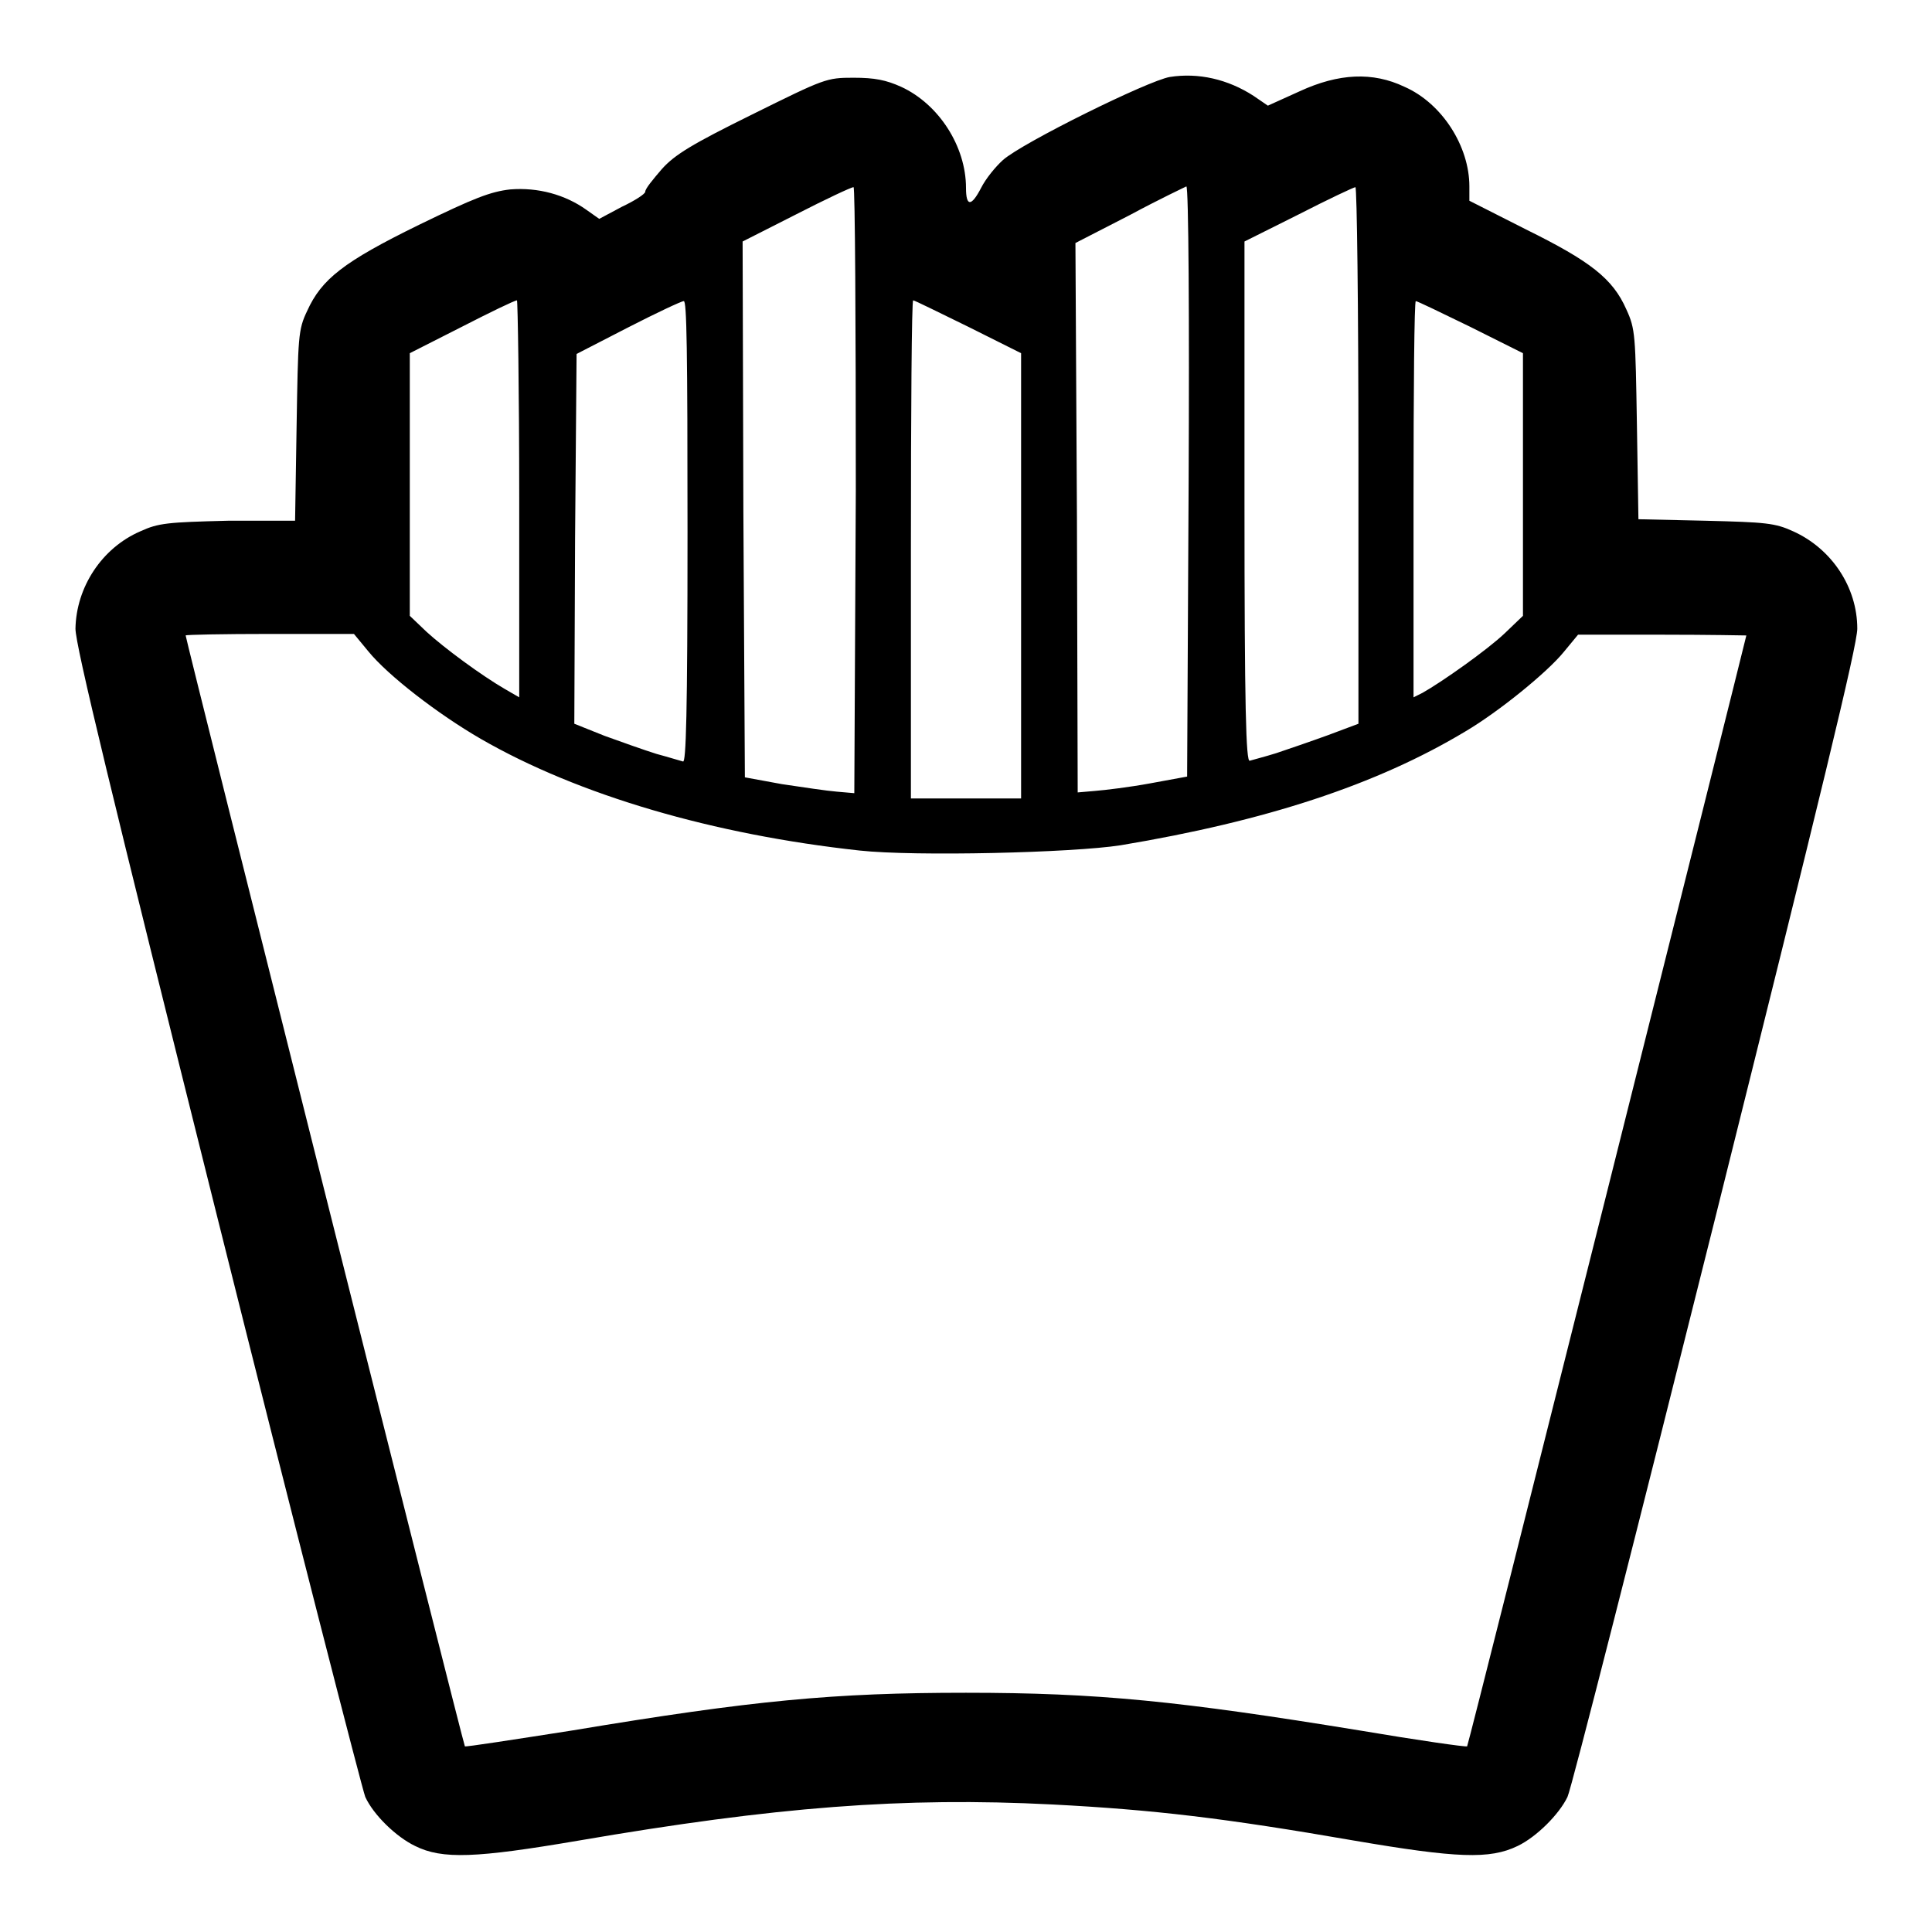 <?xml version="1.0" encoding="utf-8"?>
<!-- Svg Vector Icons : http://www.onlinewebfonts.com/icon -->
<!DOCTYPE svg PUBLIC "-//W3C//DTD SVG 1.1//EN" "http://www.w3.org/Graphics/SVG/1.1/DTD/svg11.dtd">
<svg version="1.1" xmlns="http://www.w3.org/2000/svg" xmlns:xlink="http://www.w3.org/1999/xlink" x="0px" y="0px" viewBox="0 0 256 256" enable-background="new 0 0 256 256" xml:space="preserve">
<g><g><g><path fill="#000000" d="M155,10.2c-2.9,0.5-19.5,8.7-22.1,11c-1,0.9-2.3,2.5-2.9,3.7c-1.3,2.5-2,2.5-2,0c0-5.5-3.6-11.1-8.6-13.4c-2-0.9-3.5-1.2-6.3-1.2c-3.6,0-3.8,0.1-13.5,4.9c-7.9,3.9-10.2,5.3-11.9,7.2c-1.2,1.4-2.2,2.6-2.2,3c0,0.3-1.4,1.2-3.1,2l-3,1.6l-1.7-1.2c-2.8-2-6.4-3-10.1-2.7c-2.6,0.3-4.7,1.1-12.1,4.7c-10,4.9-12.9,7.2-14.8,11.4c-1.2,2.5-1.2,3.4-1.4,15.3l-0.2,12.5L30.2,69c-8,0.2-9.2,0.3-11.6,1.4c-5.1,2.2-8.5,7.4-8.6,12.9c0,2.2,4.7,21.6,18.8,78c10.3,41.2,19.2,75.8,19.6,76.8c1.1,2.4,4.1,5.3,6.6,6.5c3.6,1.8,8.1,1.6,21.6-0.7c26.2-4.5,43.1-5.8,62.8-4.8c13.5,0.7,22.8,1.8,40.1,4.8c13.5,2.3,17.9,2.5,21.6,0.7c2.5-1.2,5.5-4.2,6.6-6.5c0.5-1,9.3-35.6,19.6-76.8c13.9-55.7,18.8-75.8,18.8-78c0-5.5-3.4-10.6-8.5-12.9c-2.4-1.1-3.6-1.2-11.6-1.4l-8.9-0.2l-0.2-12.5c-0.2-11.9-0.2-12.7-1.4-15.3c-1.8-4.1-4.8-6.4-13.3-10.6l-7.5-3.8v-1.9c0-5.3-3.6-11-8.6-13.2c-4.2-2-8.7-1.8-13.9,0.6L168,14l-1.9-1.3C162.7,10.5,158.8,9.6,155,10.2z M113.4,64.9l-0.2,40.2l-2.3-0.2c-1.3-0.1-4.6-0.6-7.3-1l-4.9-0.9l-0.2-35.4L98.4,32l7.1-3.6c3.9-2,7.3-3.6,7.6-3.6C113.3,24.8,113.4,42.8,113.4,64.9z M157.5,63.8l-0.2,39.1l-4.9,0.9c-2.7,0.5-6,0.9-7.3,1l-2.3,0.2l-0.1-36.4l-0.2-36.4l7.2-3.7c3.9-2.1,7.3-3.7,7.5-3.8C157.5,24.8,157.6,42.4,157.5,63.8z M180,60.3v35.6l-4,1.5c-2.2,0.8-5.4,1.9-6.9,2.4c-1.6,0.5-3.2,0.9-3.5,1c-0.5,0.2-0.7-6.9-0.7-34.3V32l7.2-3.6c3.9-2,7.3-3.6,7.5-3.6C179.8,24.8,180,40.8,180,60.3z M68.8,66.1v26.3l-1.9-1.1c-3.1-1.8-8-5.4-10.4-7.6l-2.2-2.1V64.2V46.8l6.9-3.5c3.7-1.9,7-3.5,7.3-3.5C68.6,39.8,68.8,51.7,68.8,66.1z M91.1,70.5c0,24.3-0.2,30.6-0.6,30.4c-0.4-0.1-2-0.6-3.5-1c-1.6-0.5-4.7-1.6-6.9-2.4l-4-1.6l0.1-24.5l0.2-24.5l6.8-3.5c3.7-1.9,7.1-3.5,7.4-3.5C91,39.8,91.1,46.3,91.1,70.5z M128.3,43.3l7,3.5v29.5v29.5H128h-7.3v-33c0-18.1,0.1-33,0.3-33C121.2,39.8,124.4,41.4,128.3,43.3z M194.8,43.3l7,3.5v17.4v17.4l-2.4,2.3c-2.3,2.2-8.4,6.5-10.9,7.9l-1.2,0.6V66.1c0-14.4,0.1-26.2,0.3-26.2S190.9,41.4,194.8,43.3z M48.8,86.3c2.6,3.2,9.2,8.3,14.9,11.6c13,7.5,30.9,12.7,50.2,14.8c7.4,0.8,28.2,0.3,34.6-0.7c19.2-3.2,33.9-8,45.7-15.1c4.4-2.6,10.8-7.8,13-10.5l1.9-2.3h11.2c6.1,0,11.1,0.1,11.1,0.1c-0.2,1-36.8,147-37,147.2c-0.2,0.1-6.5-0.8-14.2-2.1c-23.9-3.9-34.7-5-52.2-5c-17.5,0-28.2,1-52.2,5c-7.7,1.2-14.1,2.2-14.2,2.1c-0.2-0.2-37-146.7-37-147.2c0-0.1,5-0.2,11.1-0.2h11.2L48.8,86.3z"/></g></g></g>
</svg>